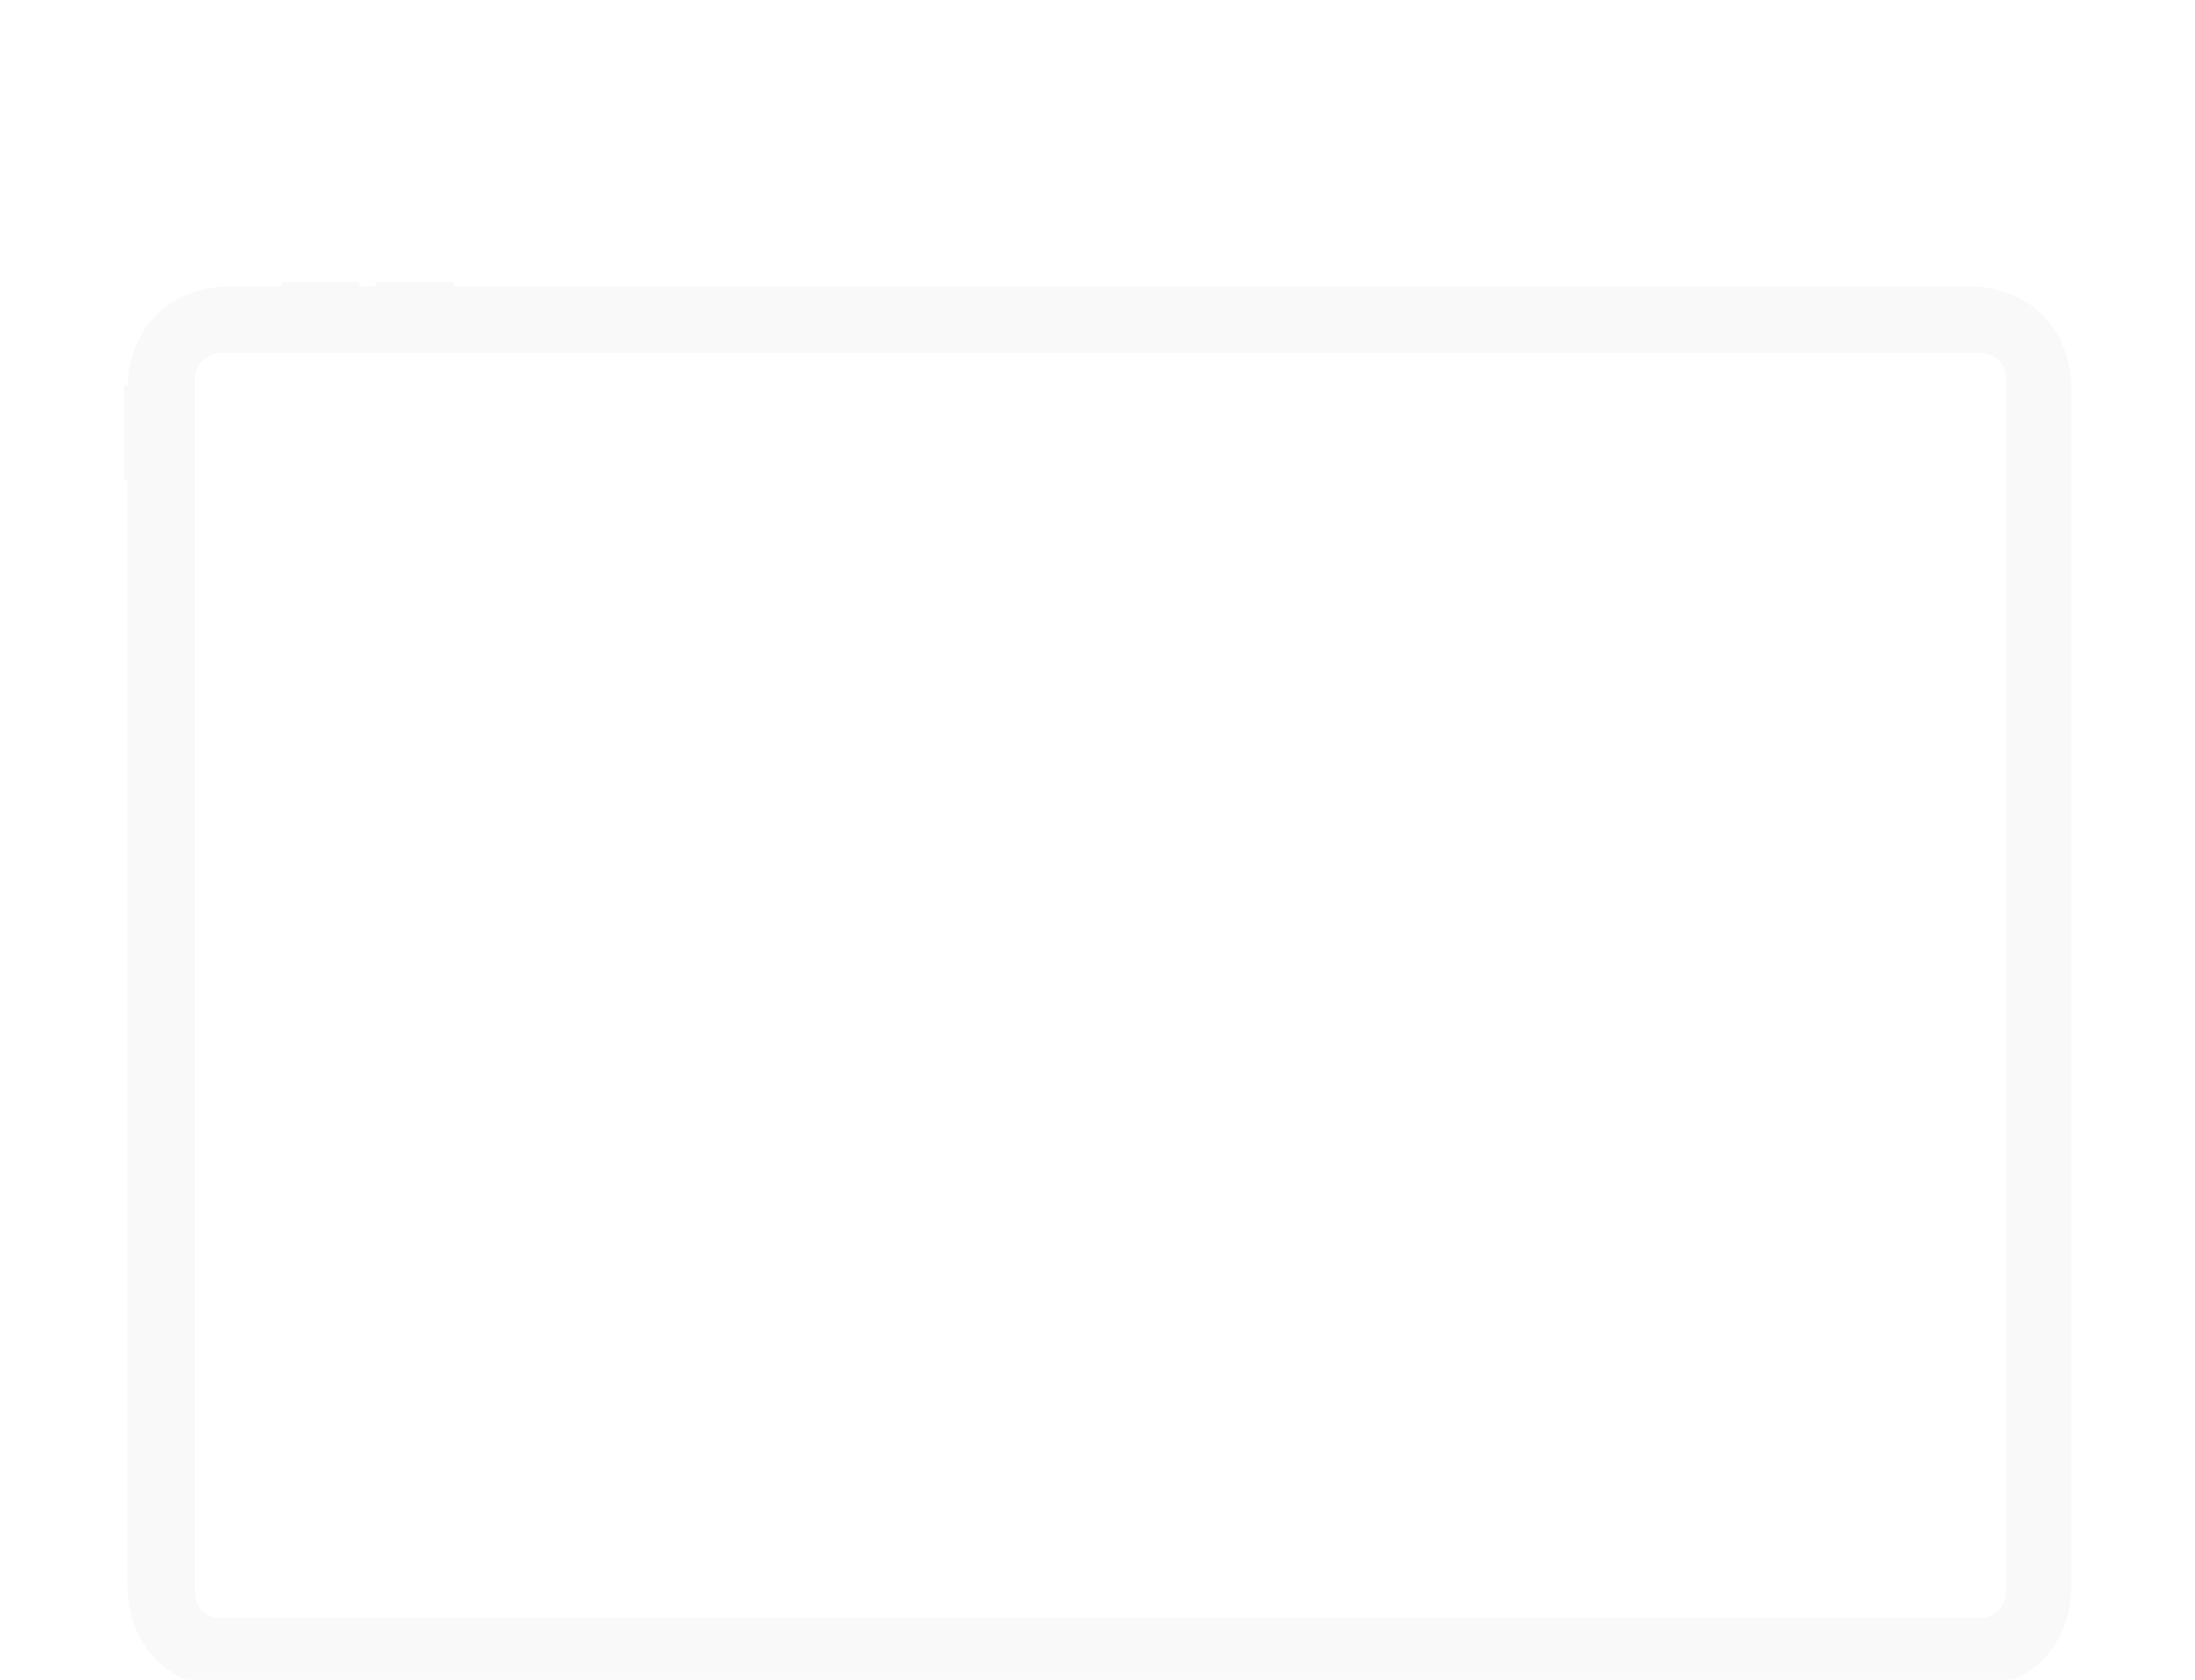 <?xml version="1.0" encoding="UTF-8"?> <svg xmlns="http://www.w3.org/2000/svg" width="691" height="529" viewBox="0 0 691 529" fill="none"> <g filter="url(#filter0_dddddd)"> <path fill-rule="evenodd" clip-rule="evenodd" d="M39.636 32.576H40.201C40.951 12.747 55.065 1.305 73.099 1.305L88.45 1.305V0.642C88.442 0.48 88.498 0.322 88.606 0.201C88.715 0.081 88.867 0.009 89.028 -3.05176e-05H112.589C112.751 0.009 112.903 0.081 113.011 0.202C113.119 0.322 113.176 0.48 113.168 0.642V1.305L118.166 1.304V0.642C118.158 0.48 118.214 0.322 118.323 0.201C118.431 0.081 118.583 0.009 118.745 -3.05176e-05H142.306C142.467 0.009 142.619 0.081 142.727 0.202C142.836 0.322 142.892 0.48 142.884 0.642V1.304L619.167 1.296C637.703 1.296 652.097 13.382 652.097 34.236V410.049C652.097 430.904 637.703 442.99 619.167 442.99L73.099 443C54.564 443 40.169 430.915 40.17 410.059L40.17 62.288H39.636C39.476 62.295 39.319 62.239 39.2 62.131C39.081 62.023 39.009 61.873 39 61.712L39 33.152C39.009 32.991 39.081 32.841 39.2 32.733C39.319 32.625 39.476 32.569 39.636 32.576Z" fill="#F9F9F9"></path> <g clip-path="url(#clip0)"> <rect x="61.436" y="420.564" width="398.127" height="569.981" rx="7.638" transform="rotate(-90 61.436 420.564)" fill="white"></rect> <g clip-path="url(#clip1)"> <rect width="398.127" height="569.981" transform="translate(61.436 420.564) rotate(-90)" fill="white"></rect> <rect x="61.436" y="420.564" width="398.127" height="569.981" transform="rotate(-90 61.436 420.564)" fill="white"></rect> </g> </g> </g> <defs> <filter id="filter0_dddddd" x="0.81" y="-6.10352e-05" width="689.477" height="528.927" filterUnits="userSpaceOnUse" color-interpolation-filters="sRGB"> <feFlood flood-opacity="0" result="BackgroundImageFix"></feFlood> <feColorMatrix in="SourceAlpha" type="matrix" values="0 0 0 0 0 0 0 0 0 0 0 0 0 0 0 0 0 0 127 0"></feColorMatrix> <feOffset dy="1.321"></feOffset> <feGaussianBlur stdDeviation="0.528"></feGaussianBlur> <feColorMatrix type="matrix" values="0 0 0 0 0 0 0 0 0 0 0 0 0 0 0 0 0 0 0.03 0"></feColorMatrix> <feBlend mode="normal" in2="BackgroundImageFix" result="effect1_dropShadow"></feBlend> <feColorMatrix in="SourceAlpha" type="matrix" values="0 0 0 0 0 0 0 0 0 0 0 0 0 0 0 0 0 0 127 0"></feColorMatrix> <feOffset dy="3.175"></feOffset> <feGaussianBlur stdDeviation="1.27"></feGaussianBlur> <feColorMatrix type="matrix" values="0 0 0 0 0 0 0 0 0 0 0 0 0 0 0 0 0 0 0.04 0"></feColorMatrix> <feBlend mode="normal" in2="effect1_dropShadow" result="effect2_dropShadow"></feBlend> <feColorMatrix in="SourceAlpha" type="matrix" values="0 0 0 0 0 0 0 0 0 0 0 0 0 0 0 0 0 0 127 0"></feColorMatrix> <feOffset dy="5.977"></feOffset> <feGaussianBlur stdDeviation="2.391"></feGaussianBlur> <feColorMatrix type="matrix" values="0 0 0 0 0 0 0 0 0 0 0 0 0 0 0 0 0 0 0.05 0"></feColorMatrix> <feBlend mode="normal" in2="effect2_dropShadow" result="effect3_dropShadow"></feBlend> <feColorMatrix in="SourceAlpha" type="matrix" values="0 0 0 0 0 0 0 0 0 0 0 0 0 0 0 0 0 0 127 0"></feColorMatrix> <feOffset dy="10.663"></feOffset> <feGaussianBlur stdDeviation="4.265"></feGaussianBlur> <feColorMatrix type="matrix" values="0 0 0 0 0 0 0 0 0 0 0 0 0 0 0 0 0 0 0.06 0"></feColorMatrix> <feBlend mode="normal" in2="effect3_dropShadow" result="effect4_dropShadow"></feBlend> <feColorMatrix in="SourceAlpha" type="matrix" values="0 0 0 0 0 0 0 0 0 0 0 0 0 0 0 0 0 0 127 0"></feColorMatrix> <feOffset dy="19.943"></feOffset> <feGaussianBlur stdDeviation="7.977"></feGaussianBlur> <feColorMatrix type="matrix" values="0 0 0 0 0 0 0 0 0 0 0 0 0 0 0 0 0 0 0.07 0"></feColorMatrix> <feBlend mode="normal" in2="effect4_dropShadow" result="effect5_dropShadow"></feBlend> <feColorMatrix in="SourceAlpha" type="matrix" values="0 0 0 0 0 0 0 0 0 0 0 0 0 0 0 0 0 0 127 0"></feColorMatrix> <feOffset dy="47.737"></feOffset> <feGaussianBlur stdDeviation="19.095"></feGaussianBlur> <feColorMatrix type="matrix" values="0 0 0 0 0 0 0 0 0 0 0 0 0 0 0 0 0 0 0.09 0"></feColorMatrix> <feBlend mode="normal" in2="effect5_dropShadow" result="effect6_dropShadow"></feBlend> <feBlend mode="normal" in="SourceGraphic" in2="effect6_dropShadow" result="shape"></feBlend> </filter> <clipPath id="clip0"> <rect x="61.436" y="420.564" width="398.127" height="569.981" rx="7.638" transform="rotate(-90 61.436 420.564)" fill="white"></rect> </clipPath> <clipPath id="clip1"> <rect width="398.127" height="569.981" fill="white" transform="translate(61.436 420.564) rotate(-90)"></rect> </clipPath> </defs> </svg> 